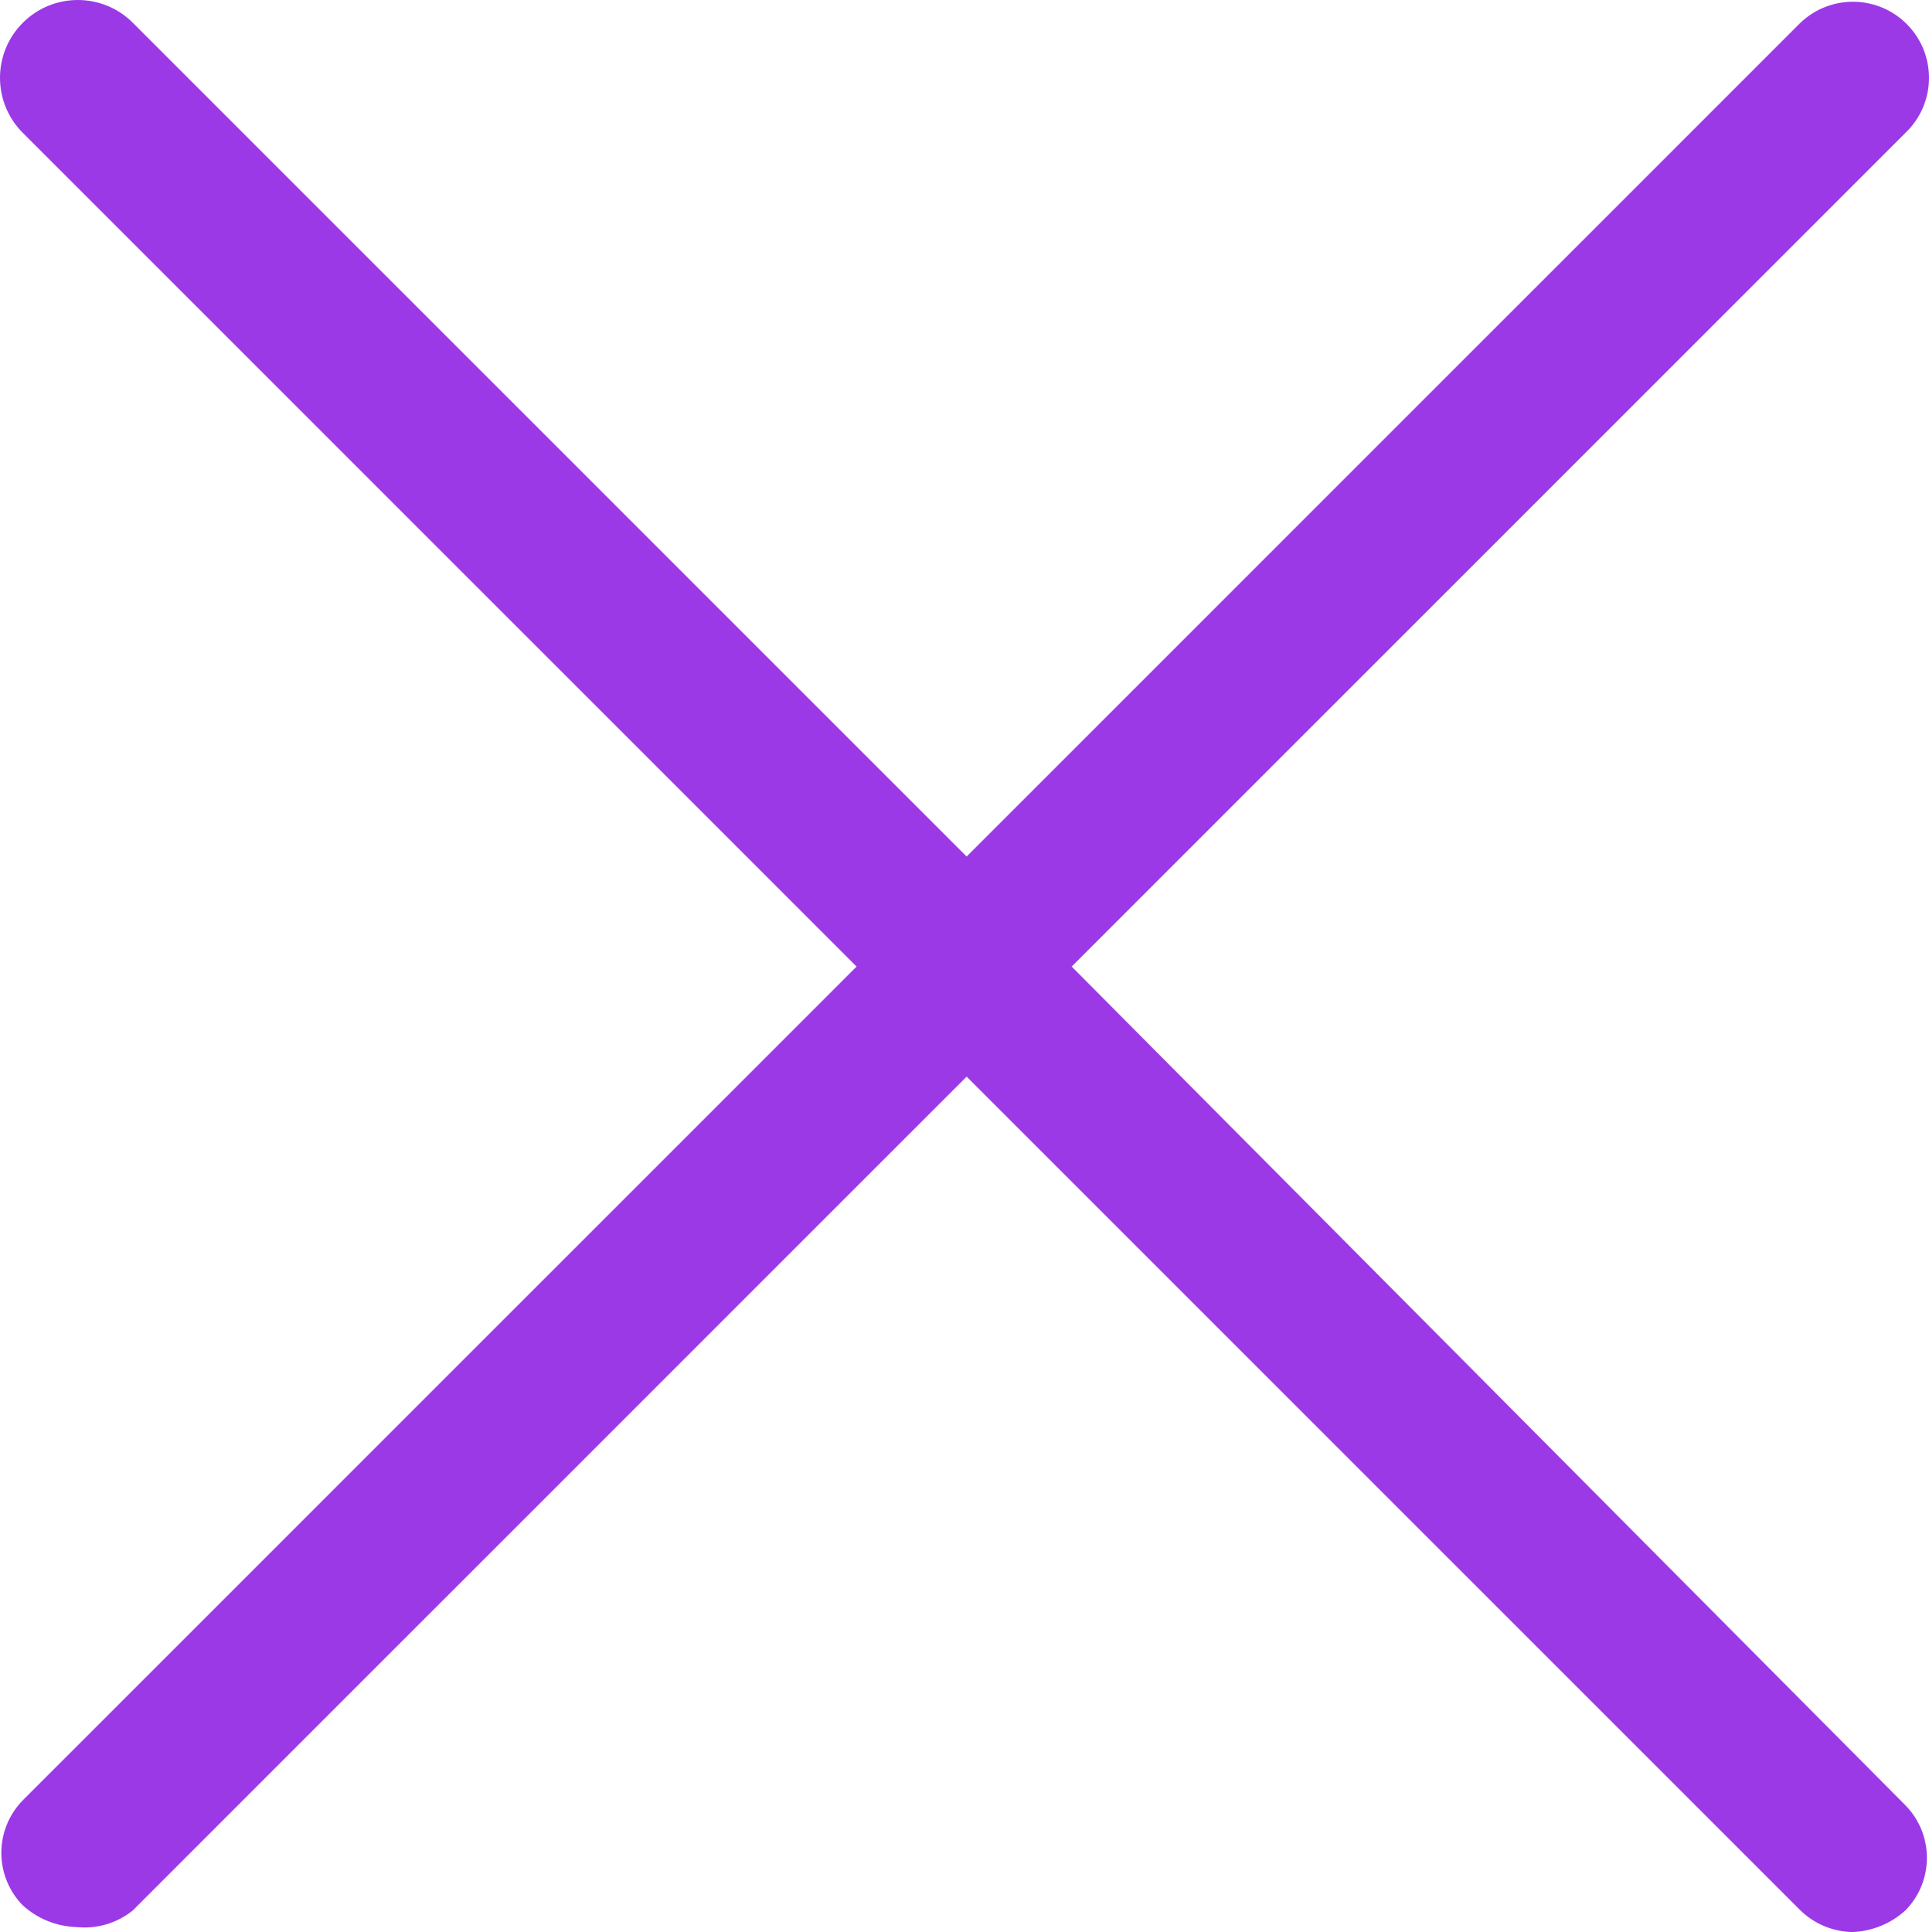 <?xml version="1.0" encoding="utf-8"?>
<!-- Generator: Adobe Illustrator 16.0.0, SVG Export Plug-In . SVG Version: 6.00 Build 0)  -->
<!DOCTYPE svg PUBLIC "-//W3C//DTD SVG 1.1//EN" "http://www.w3.org/Graphics/SVG/1.1/DTD/svg11.dtd">
<svg version="1.1" id="圖層_1" xmlns="http://www.w3.org/2000/svg" xmlns:xlink="http://www.w3.org/1999/xlink" x="0px" y="0px"
	 width="359.891px" height="360.475px" viewBox="0 0 359.891 360.475" enable-background="new 0 0 359.891 360.475"
	 xml:space="preserve">
<path fill="#9C39E6" d="M199.941,180.342L355.498,24.785c5.67-5.412,5.879-14.396,0.467-20.065
	c-5.412-5.671-14.396-5.88-20.066-0.467L180.342,159.809L24.786,4.253c-5.67-5.67-14.863-5.67-20.533,0s-5.67,14.862,0,20.532l0,0
	l155.556,155.557L4.253,335.897c-5.336,5.443-5.336,14.156,0,19.601c2.733,2.487,6.262,3.922,9.956,4.044
	c3.8,0.418,7.609-0.703,10.578-3.11l155.555-155.557L335.897,356.43c2.591,2.518,6.034,3.962,9.646,4.045
	c3.692-0.123,7.223-1.558,9.955-4.045c5.336-5.443,5.336-14.155,0-19.601L199.941,180.342z"/>
</svg>
